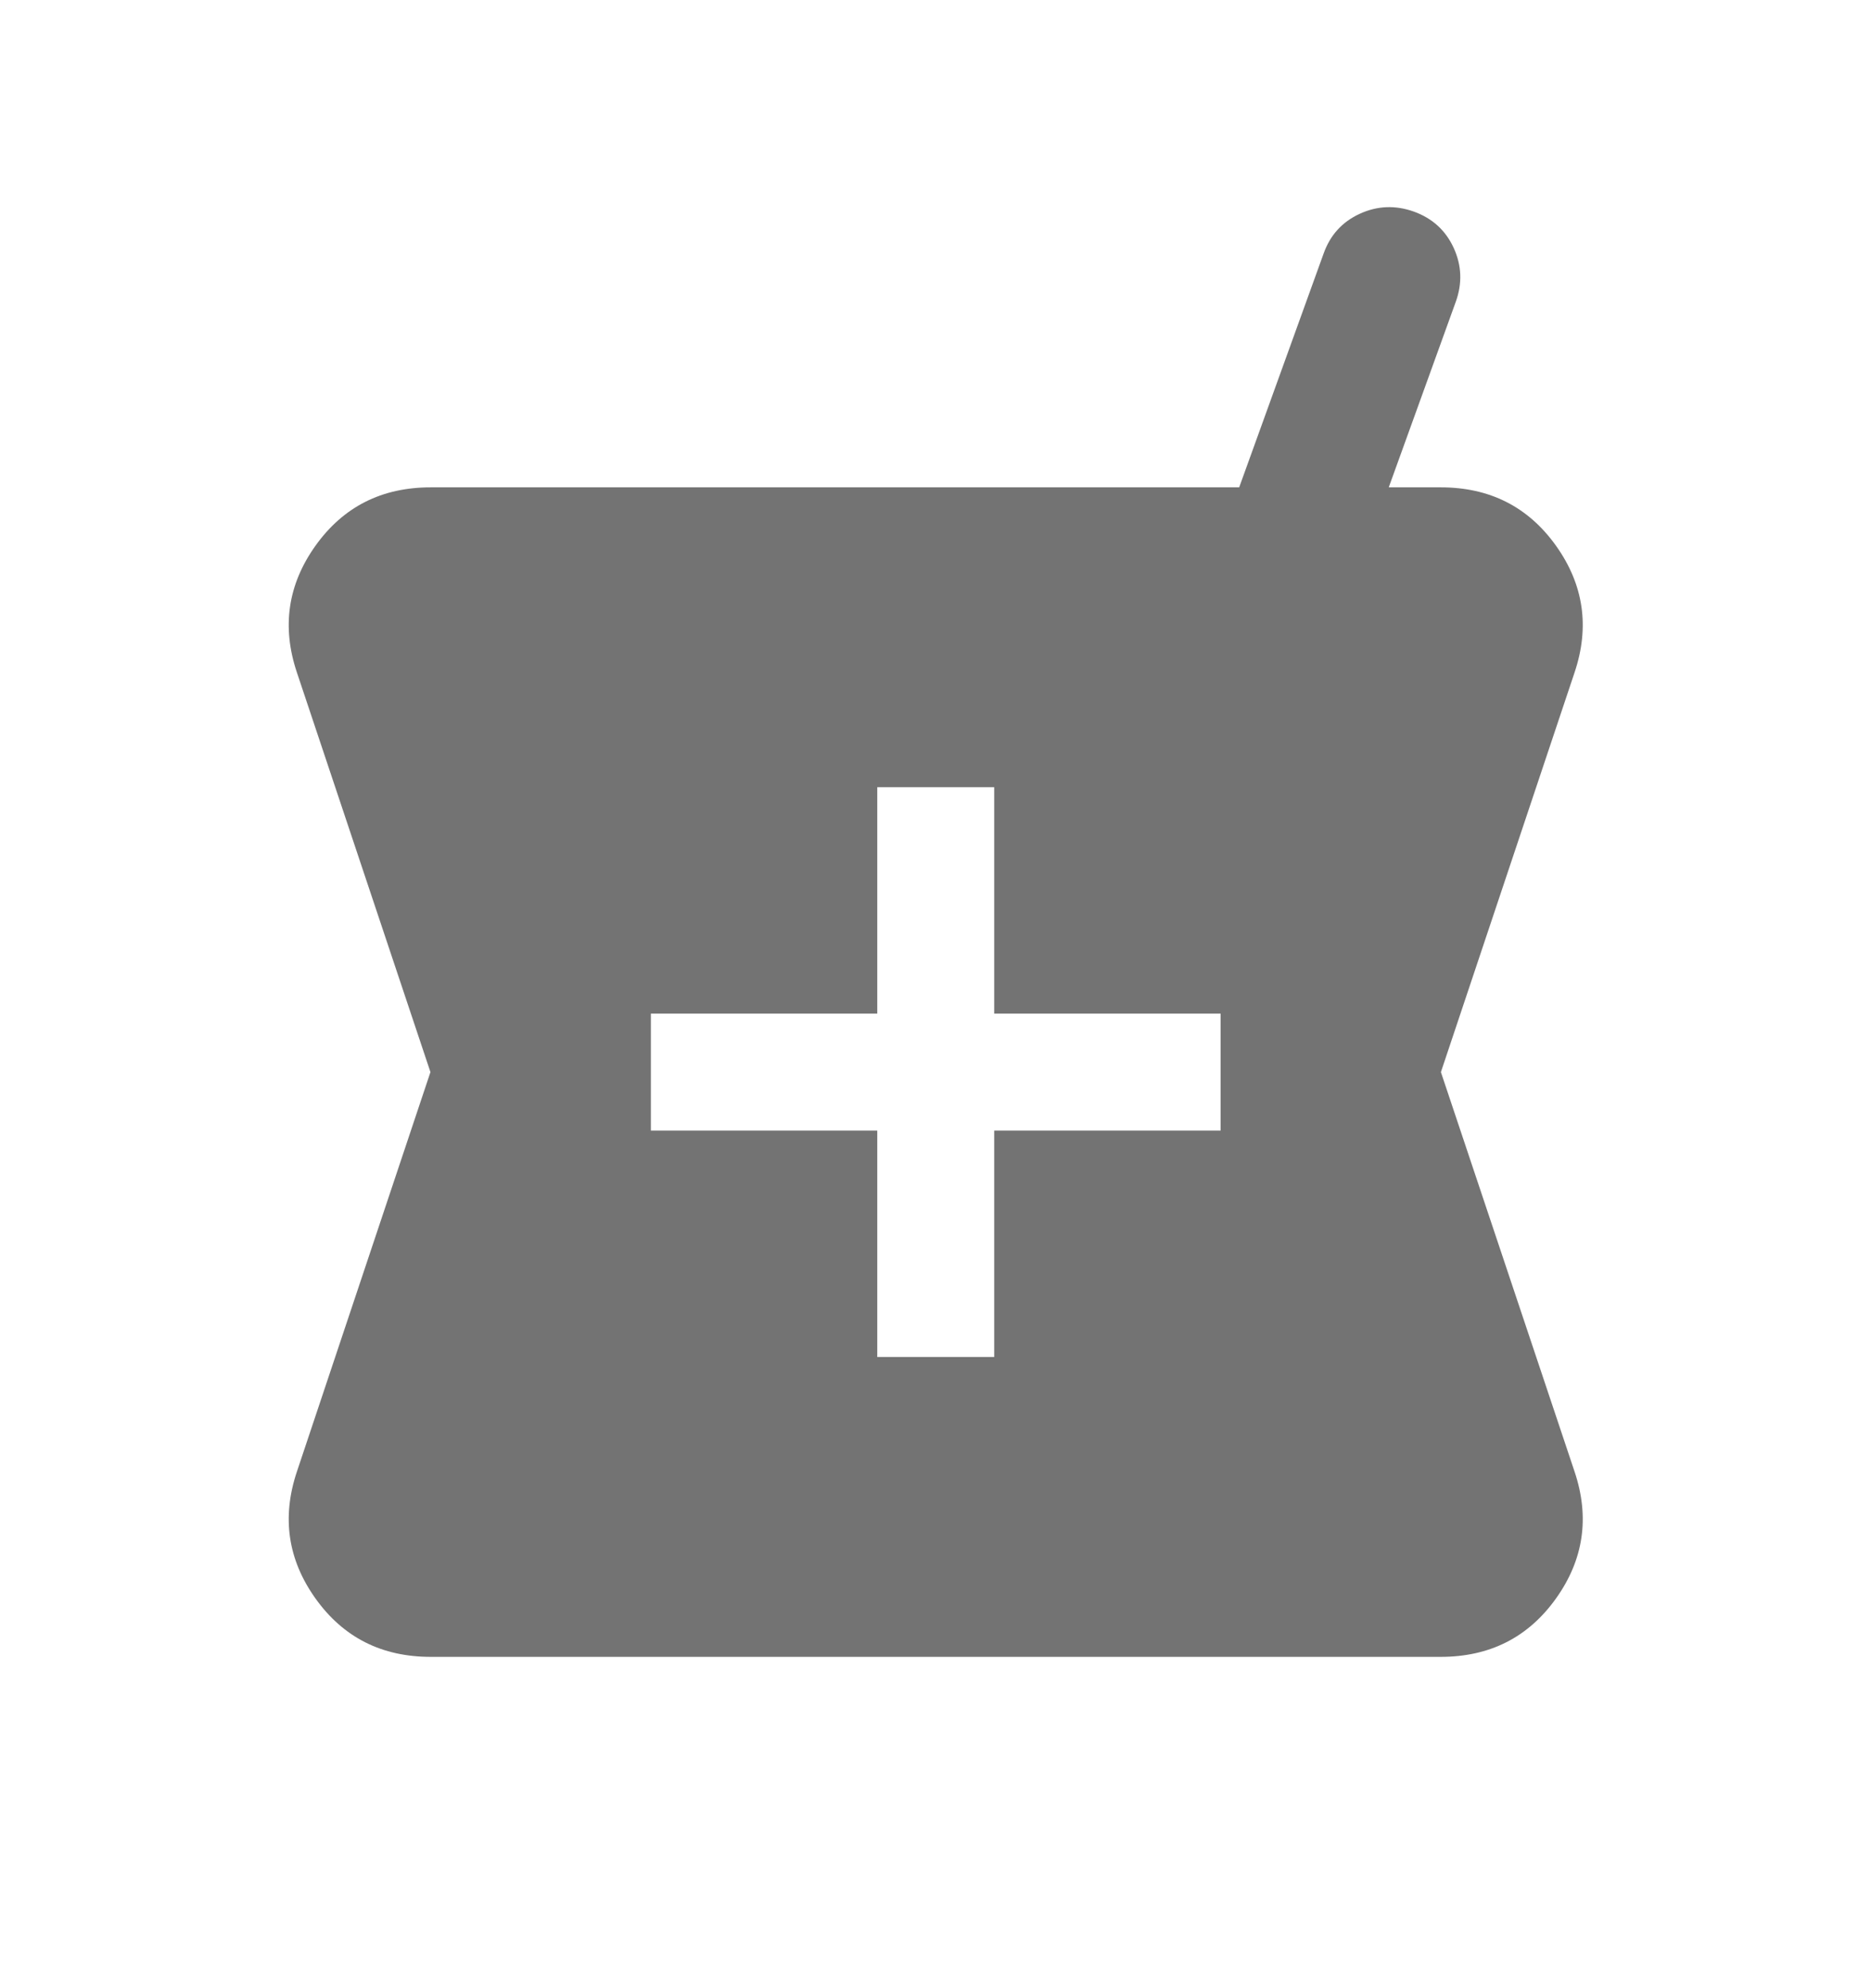 <svg width="16" height="17" viewBox="0 0 16 17" fill="none" xmlns="http://www.w3.org/2000/svg">
    <mask id="mask0_417_20065" style="mask-type:alpha" maskUnits="userSpaceOnUse" x="0" y="0" width="16" height="17">
        <rect y="0.5" width="16" height="16" fill="#D9D9D9"/>
    </mask>
    <g mask="url(#mask0_417_20065)">
        <path d="M3.684 14.167C3.264 14.167 2.936 14.001 2.698 13.668C2.461 13.336 2.408 12.974 2.539 12.583L3.681 9.167L2.539 5.75C2.408 5.36 2.461 4.998 2.698 4.666C2.936 4.333 3.264 4.167 3.684 4.167H10.597L11.319 2.168C11.375 2.01 11.478 1.897 11.628 1.828C11.778 1.759 11.932 1.753 12.09 1.809C12.248 1.866 12.362 1.969 12.431 2.119C12.5 2.269 12.506 2.423 12.449 2.581L11.876 4.167H12.32C12.739 4.167 13.068 4.333 13.306 4.666C13.543 4.998 13.596 5.36 13.465 5.75L12.322 9.167L13.465 12.583C13.596 12.974 13.543 13.336 13.306 13.668C13.068 14.001 12.739 14.167 12.32 14.167H3.684ZM7.502 11.603H8.502V9.667H10.438V8.667H8.502V6.731H7.502V8.667H5.566V9.667H7.502V11.603ZM3.684 13.167H12.32C12.393 13.167 12.448 13.139 12.486 13.084C12.525 13.028 12.534 12.966 12.512 12.898L11.269 9.167L12.512 5.436C12.534 5.368 12.525 5.306 12.486 5.25C12.448 5.195 12.393 5.167 12.32 5.167H3.684C3.611 5.167 3.556 5.195 3.517 5.25C3.479 5.306 3.47 5.368 3.492 5.436L4.735 9.167L3.492 12.898C3.47 12.966 3.479 13.028 3.517 13.084C3.556 13.139 3.611 13.167 3.684 13.167ZM3.684 13.167C3.611 13.167 3.556 13.139 3.517 13.084C3.479 13.028 3.47 12.966 3.492 12.898L4.735 9.167L3.492 5.436C3.47 5.368 3.479 5.306 3.517 5.25C3.556 5.195 3.611 5.167 3.684 5.167H12.32C12.393 5.167 12.448 5.195 12.486 5.25C12.525 5.306 12.534 5.368 12.512 5.436L11.269 9.167L12.512 12.898C12.534 12.966 12.525 13.028 12.486 13.084C12.448 13.139 12.393 13.167 12.32 13.167H3.684Z"
              fill="#737373"/>
    </g>
</svg>
